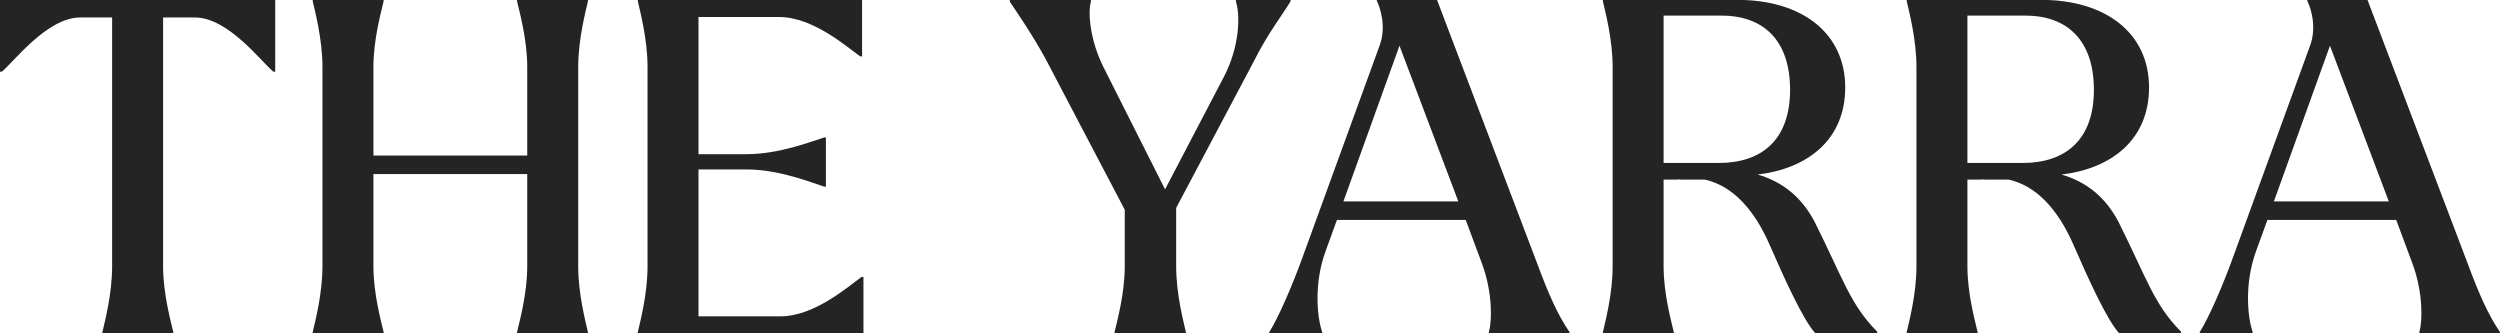 <svg width="150" height="20" viewBox="0 0 150 20" fill="none" xmlns="http://www.w3.org/2000/svg">
<path d="M148.082 15.866C148.721 17.59 149.277 18.868 150 19.925V20.008H145.163V19.897C145.358 19.258 145.385 17.534 144.746 15.81L143.773 13.197H136.045L135.377 15.032C134.627 17.061 134.877 19.119 135.155 19.897V20.008H131.986V19.925C132.542 19.035 133.376 17.145 134.099 15.115L138.602 2.744C139.019 1.632 138.658 0.493 138.435 0.048V-0.008H142.049L148.082 15.866ZM136.434 12.085H143.328L139.798 2.744L136.434 12.085Z" fill="#242424"/>
<path d="M127.108 13.308C128.804 16.7 129.248 18.285 130.861 19.897V20.008H127.163C126.441 19.258 125.273 16.672 124.411 14.698C123.494 12.585 122.187 11.14 120.519 10.778H118.824C118.907 10.778 119.018 10.751 119.101 10.723C118.99 10.751 118.907 10.751 118.824 10.778H118.045V15.977C118.045 17.645 118.518 19.313 118.657 19.925V20.008H114.403V19.925C114.542 19.313 114.987 17.645 114.987 15.977V4.023C114.987 2.355 114.542 0.687 114.403 0.076V-0.008H122.465C126.357 -0.008 128.943 1.994 128.943 5.246C128.943 8.36 126.719 10.111 123.688 10.473C125.134 10.89 126.302 11.779 127.108 13.308ZM118.045 9.778H121.353C123.939 9.778 125.634 8.388 125.634 5.385C125.634 2.494 124.105 0.937 121.52 0.937H118.045V9.778Z" fill="#242424"/>
<path d="M108.878 13.308C110.574 16.7 111.019 18.285 112.631 19.897V20.008H108.934C108.211 19.258 107.044 16.672 106.182 14.698C105.264 12.585 103.958 11.14 102.29 10.778H100.594C100.677 10.778 100.789 10.751 100.872 10.723C100.761 10.751 100.677 10.751 100.594 10.778H99.816V15.977C99.816 17.645 100.288 19.313 100.427 19.925V20.008H96.174V19.925C96.313 19.313 96.758 17.645 96.758 15.977V4.023C96.758 2.355 96.313 0.687 96.174 0.076V-0.008H104.236C108.128 -0.008 110.713 1.994 110.713 5.246C110.713 8.36 108.489 10.111 105.459 10.473C106.905 10.89 108.072 11.779 108.878 13.308ZM99.816 9.778H103.124C105.709 9.778 107.405 8.388 107.405 5.385C107.405 2.494 105.876 0.937 103.291 0.937H99.816V9.778Z" fill="#242424"/>
<path d="M92.253 15.866C92.892 17.59 93.448 18.868 94.171 19.925V20.008H89.334V19.897C89.528 19.258 89.556 17.534 88.917 15.81L87.944 13.197H80.216L79.548 15.032C78.798 17.061 79.048 19.119 79.326 19.897V20.008H76.157V19.925C76.713 19.035 77.547 17.145 78.269 15.115L82.773 2.744C83.19 1.632 82.829 0.493 82.606 0.048V-0.008H86.22L92.253 15.866ZM80.605 12.085H87.499L83.969 2.744L80.605 12.085Z" fill="#242424"/>
<path d="M77.437 -0.008V0.076C77.076 0.687 75.992 2.133 75.269 3.606L70.57 12.474V15.977C70.57 17.645 71.015 19.313 71.154 19.925V20.008H66.873V19.925C67.012 19.313 67.485 17.645 67.485 15.977V12.585L62.759 3.578C61.98 2.133 60.98 0.687 60.59 0.103V-0.008H65.455V0.103C65.261 0.743 65.4 2.411 66.206 4.023L69.903 11.362L73.434 4.607C74.407 2.744 74.407 0.854 74.157 0.103V-0.008H77.437Z" fill="#242424"/>
<path d="M51.696 16.616H51.807V20.008H38.269V19.925C38.408 19.313 38.852 17.645 38.852 15.977V4.023C38.852 2.355 38.408 0.687 38.269 0.076V-0.008H51.724V3.384H51.612C50.862 2.856 48.805 1.021 46.748 1.021H41.91V9.25H44.801C46.775 9.25 48.721 8.471 49.444 8.249H49.555V11.195H49.444C48.721 10.973 46.775 10.167 44.801 10.167H41.91V18.98H46.831C48.888 18.98 50.945 17.145 51.696 16.616Z" fill="#242424"/>
<path d="M35.276 0.076C35.137 0.687 34.693 2.355 34.693 4.023V15.977C34.693 17.645 35.137 19.313 35.276 19.925V20.008H31.023V19.925C31.162 19.313 31.634 17.645 31.634 15.977V10.445H22.405V15.977C22.405 17.645 22.878 19.313 23.017 19.925V20.008H18.763V19.925C18.902 19.313 19.347 17.645 19.347 15.977V4.023C19.347 2.355 18.902 0.687 18.763 0.076V-0.008H23.017V0.076C22.878 0.687 22.405 2.355 22.405 4.023V9.333H31.634V4.023C31.634 2.355 31.162 0.687 31.023 0.076V-0.008H35.276V0.076Z" fill="#242424"/>
<path d="M16.513 -0.008V4.301H16.402C15.735 3.773 13.705 1.049 11.704 1.049H9.786V15.977C9.786 17.645 10.258 19.313 10.397 19.925V20.008H6.144V19.925C6.283 19.313 6.728 17.645 6.728 15.977V1.049H4.809C2.808 1.049 0.778 3.773 0.111 4.301H0V-0.008H16.513Z" fill="#242424"/>
</svg>
